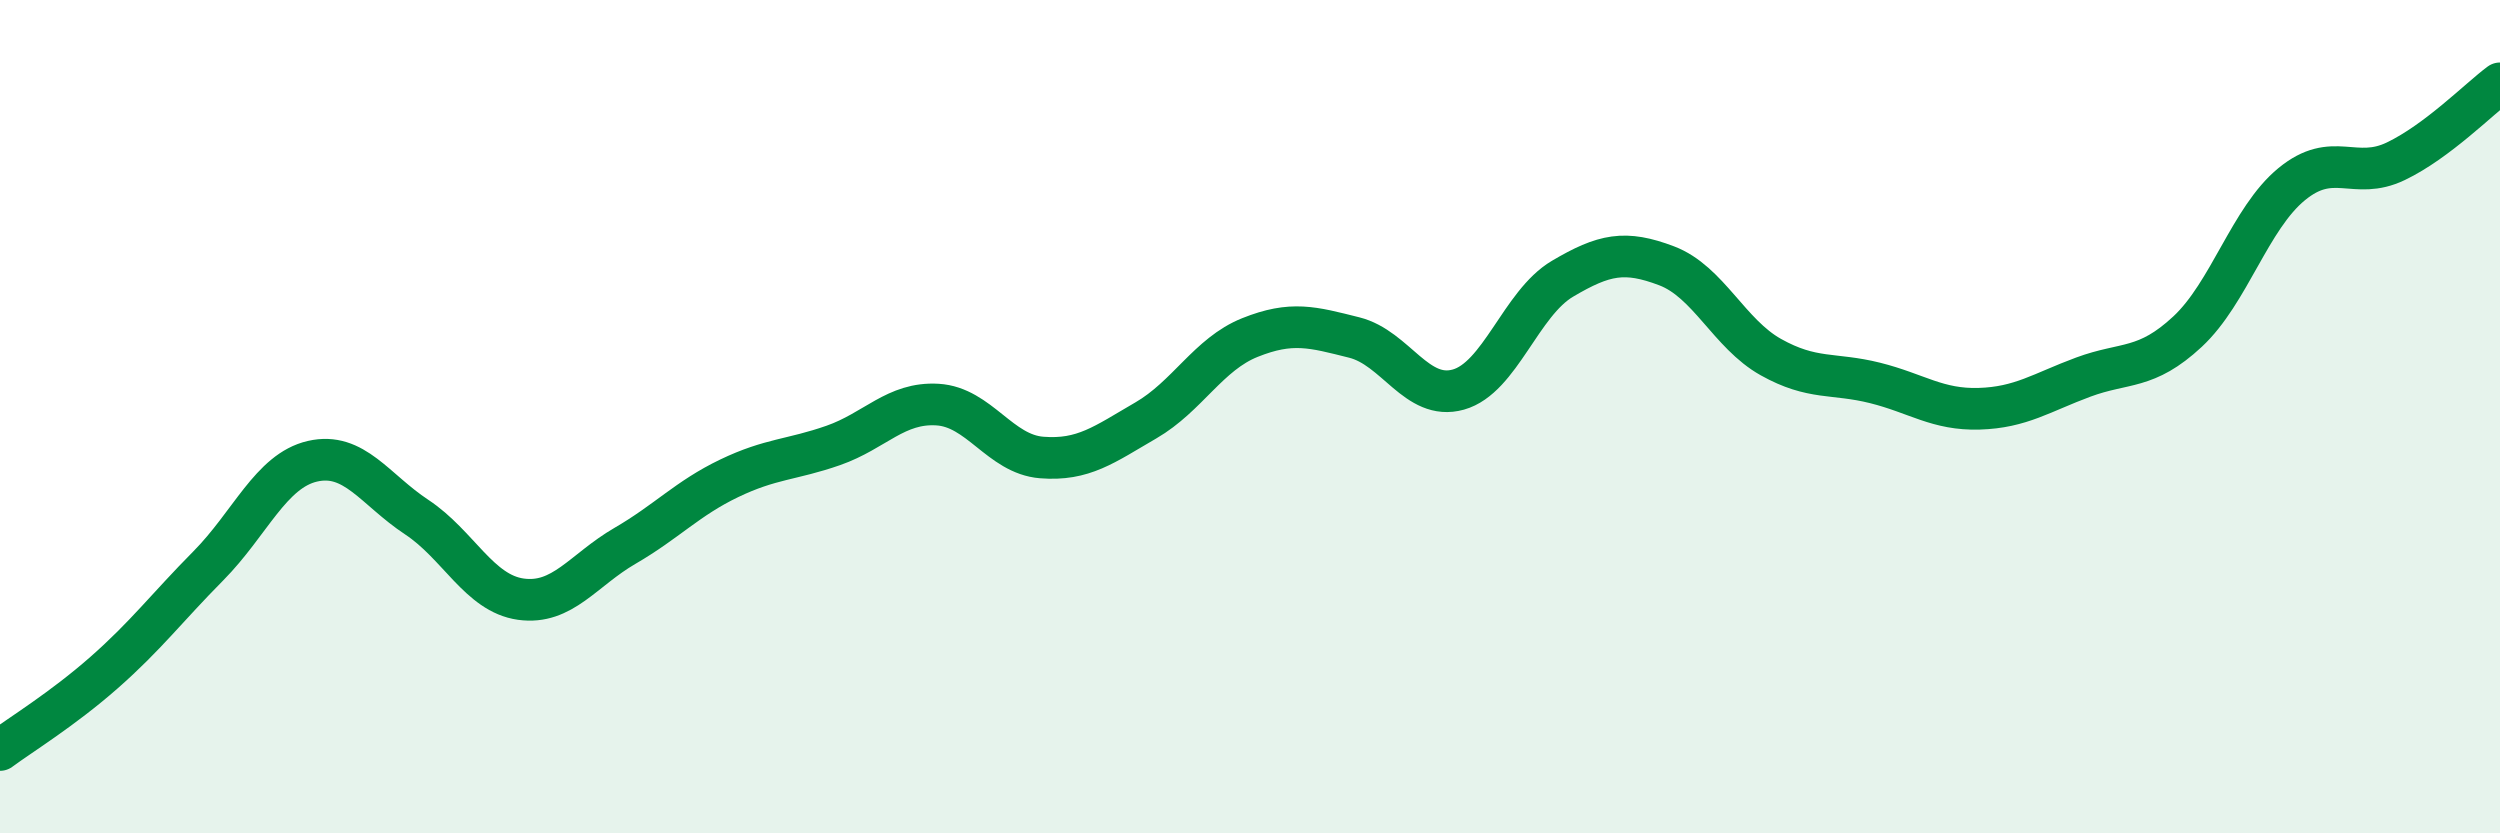 
    <svg width="60" height="20" viewBox="0 0 60 20" xmlns="http://www.w3.org/2000/svg">
      <path
        d="M 0,18 C 0.5,17.63 1.5,17.02 2.5,16.14 C 3.5,15.26 4,14.59 5,13.58 C 6,12.57 6.5,11.3 7.5,11.07 C 8.5,10.84 9,11.75 10,12.41 C 11,13.07 11.5,14.24 12.5,14.38 C 13.5,14.52 14,13.68 15,13.1 C 16,12.52 16.5,11.96 17.5,11.48 C 18.5,11 19,11.04 20,10.69 C 21,10.34 21.5,9.65 22.5,9.71 C 23.5,9.77 24,10.9 25,10.98 C 26,11.06 26.5,10.67 27.5,10.09 C 28.5,9.51 29,8.5 30,8.1 C 31,7.7 31.5,7.85 32.5,8.1 C 33.5,8.35 34,9.63 35,9.35 C 36,9.07 36.5,7.28 37.5,6.69 C 38.5,6.1 39,6 40,6.38 C 41,6.76 41.5,8.01 42.5,8.57 C 43.5,9.13 44,8.94 45,9.19 C 46,9.44 46.5,9.84 47.5,9.81 C 48.5,9.78 49,9.42 50,9.05 C 51,8.68 51.5,8.89 52.5,7.96 C 53.5,7.03 54,5.24 55,4.42 C 56,3.6 56.5,4.35 57.5,3.87 C 58.5,3.39 59.5,2.37 60,2L60 20L0 20Z"
        fill="#008740"
        opacity="0.1"
        stroke-linecap="round"
        stroke-linejoin="round"
      />
      <path
        d="M 0,18 C 0.5,17.63 1.5,17.02 2.5,16.14 C 3.5,15.26 4,14.59 5,13.58 C 6,12.57 6.5,11.3 7.5,11.07 C 8.5,10.84 9,11.75 10,12.41 C 11,13.07 11.5,14.24 12.5,14.38 C 13.5,14.52 14,13.68 15,13.1 C 16,12.52 16.5,11.96 17.5,11.48 C 18.5,11 19,11.04 20,10.69 C 21,10.34 21.5,9.65 22.5,9.71 C 23.5,9.77 24,10.9 25,10.98 C 26,11.06 26.5,10.67 27.5,10.09 C 28.5,9.51 29,8.5 30,8.1 C 31,7.7 31.5,7.85 32.5,8.1 C 33.5,8.35 34,9.63 35,9.35 C 36,9.07 36.5,7.28 37.5,6.69 C 38.5,6.1 39,6 40,6.38 C 41,6.76 41.5,8.01 42.5,8.57 C 43.5,9.13 44,8.94 45,9.19 C 46,9.44 46.5,9.84 47.5,9.81 C 48.5,9.78 49,9.42 50,9.05 C 51,8.68 51.5,8.89 52.5,7.96 C 53.5,7.03 54,5.24 55,4.42 C 56,3.6 56.5,4.35 57.5,3.87 C 58.5,3.39 59.5,2.37 60,2"
        stroke="#008740"
        stroke-width="1"
        fill="none"
        stroke-linecap="round"
        stroke-linejoin="round"
      />
    </svg>
  